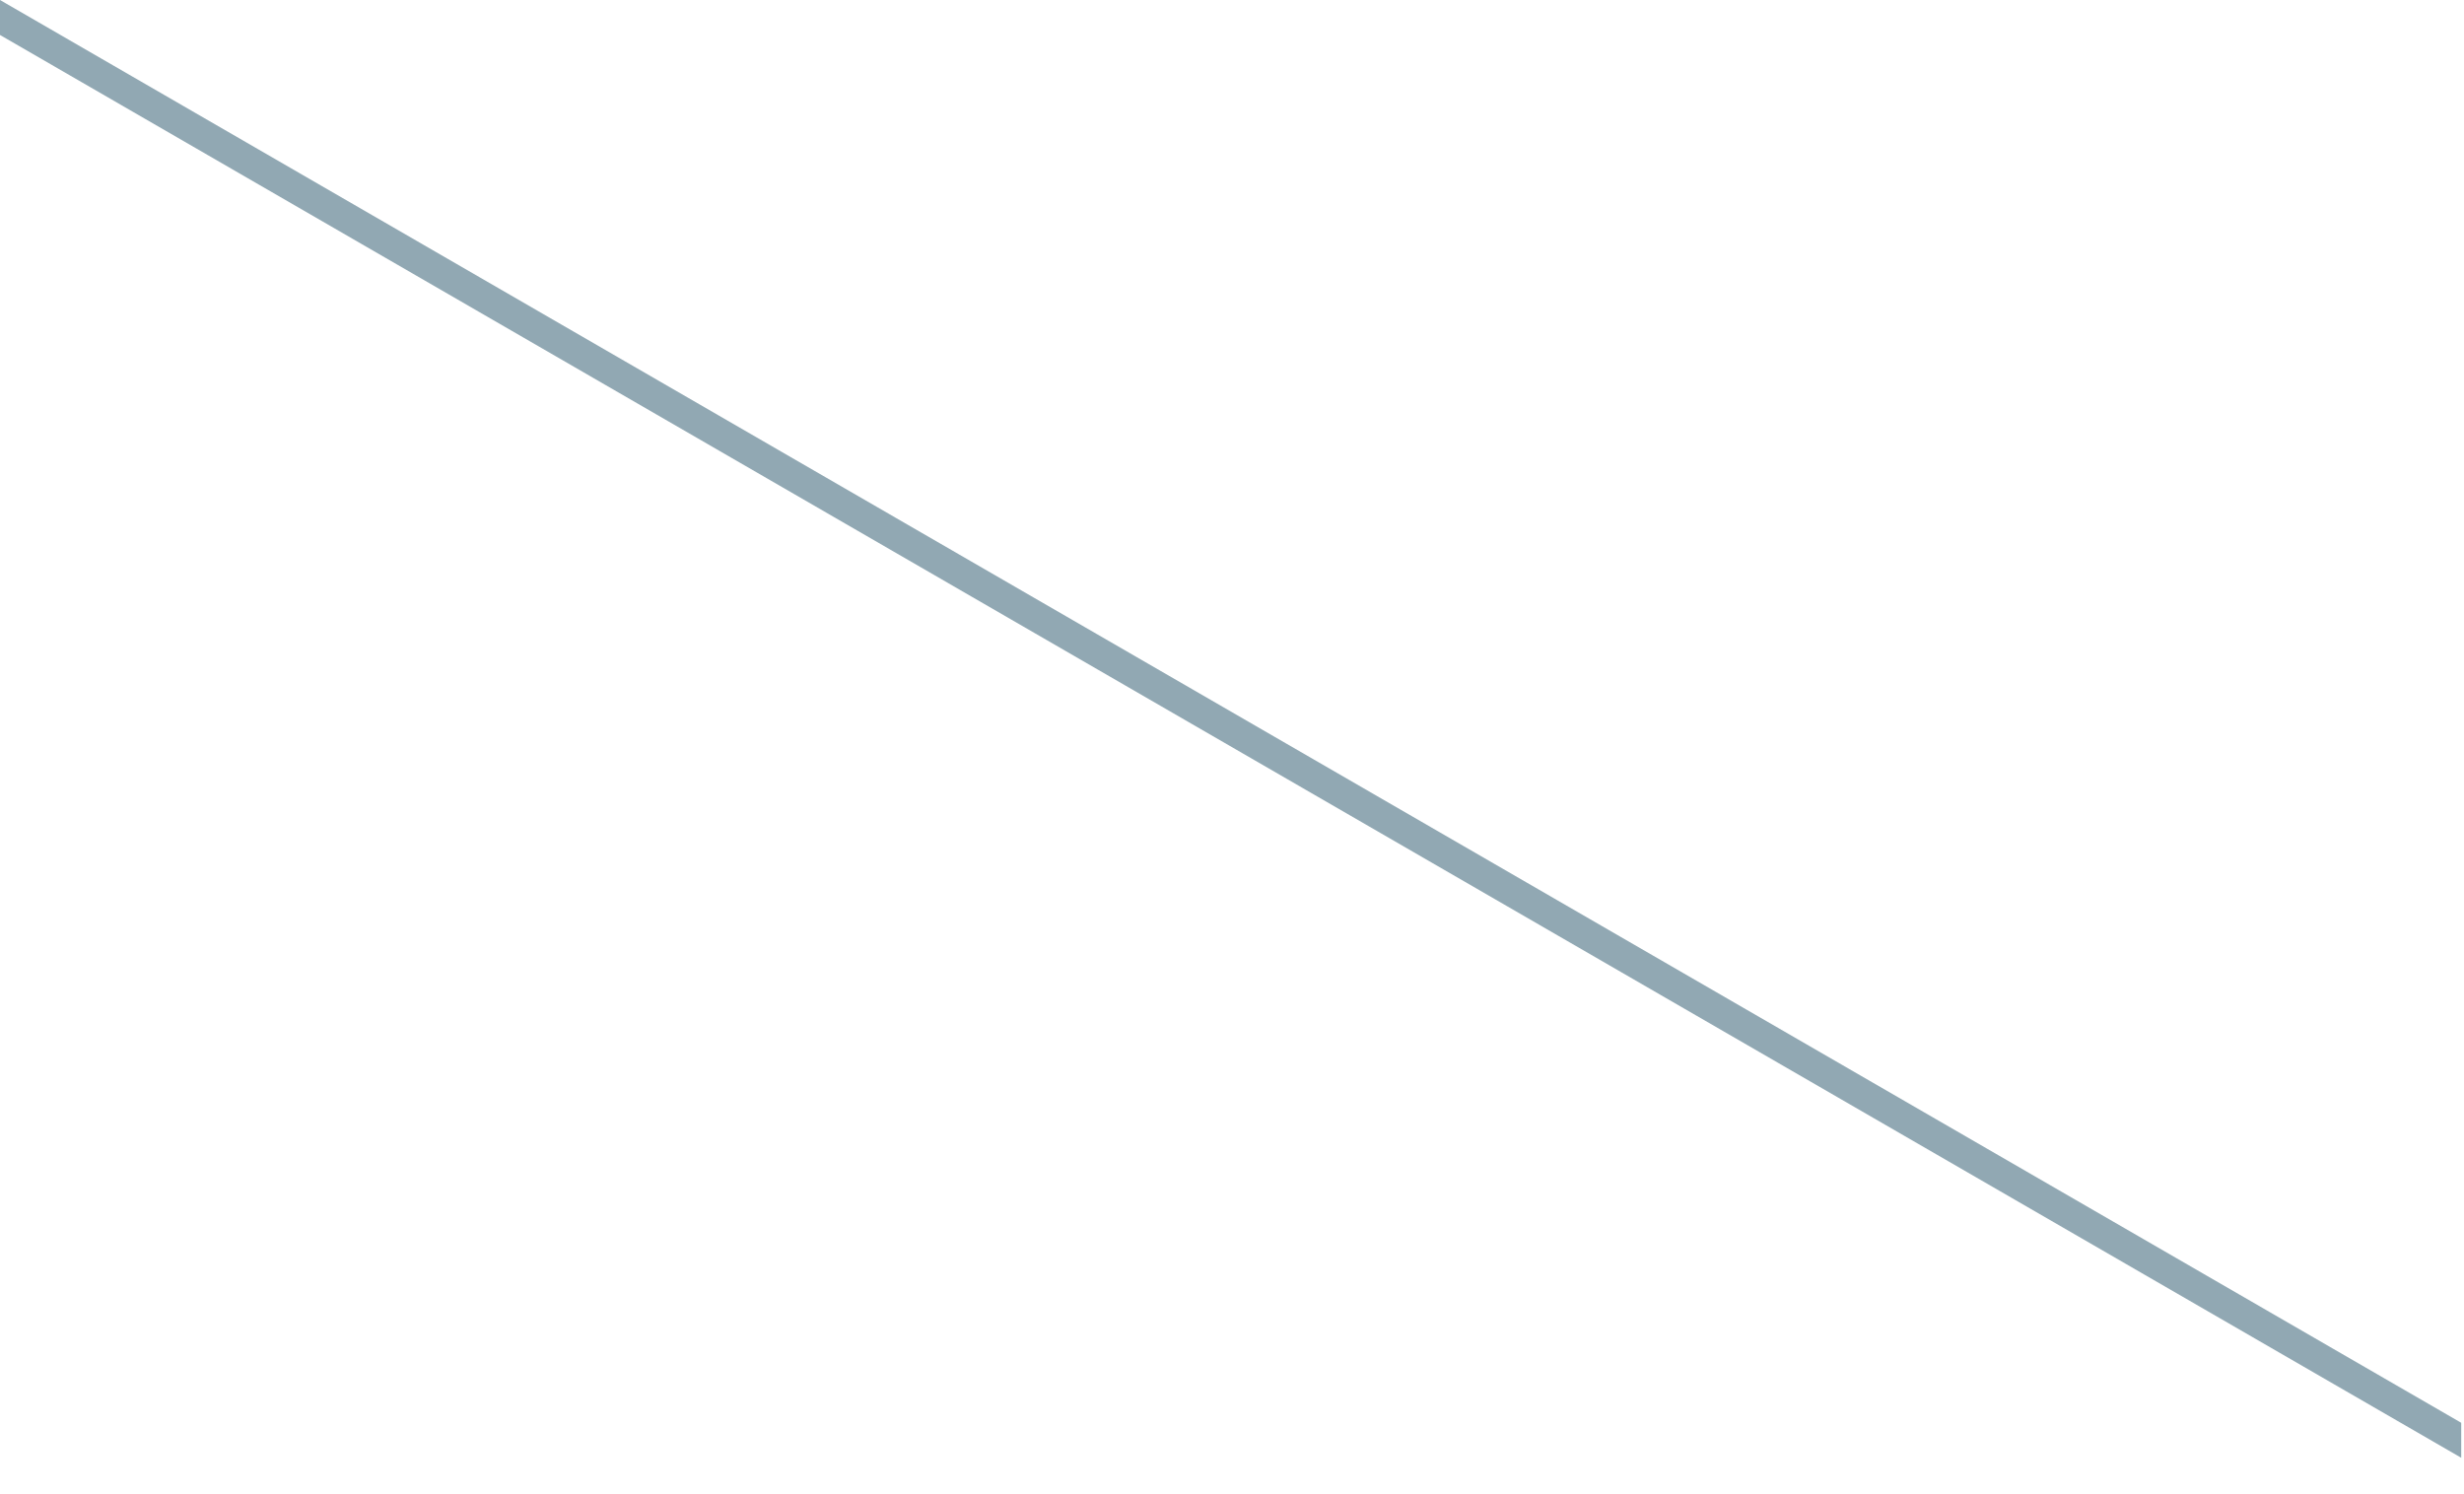 <?xml version="1.0" encoding="utf-8"?>
<svg xmlns="http://www.w3.org/2000/svg" fill="none" height="100%" overflow="visible" preserveAspectRatio="none" style="display: block;" viewBox="0 0 61 37" width="100%">
<path d="M60.931 35.227V36.093L0 0.866V0L60.931 35.227Z" fill="#91A8B3" id="Vector"/>
</svg>